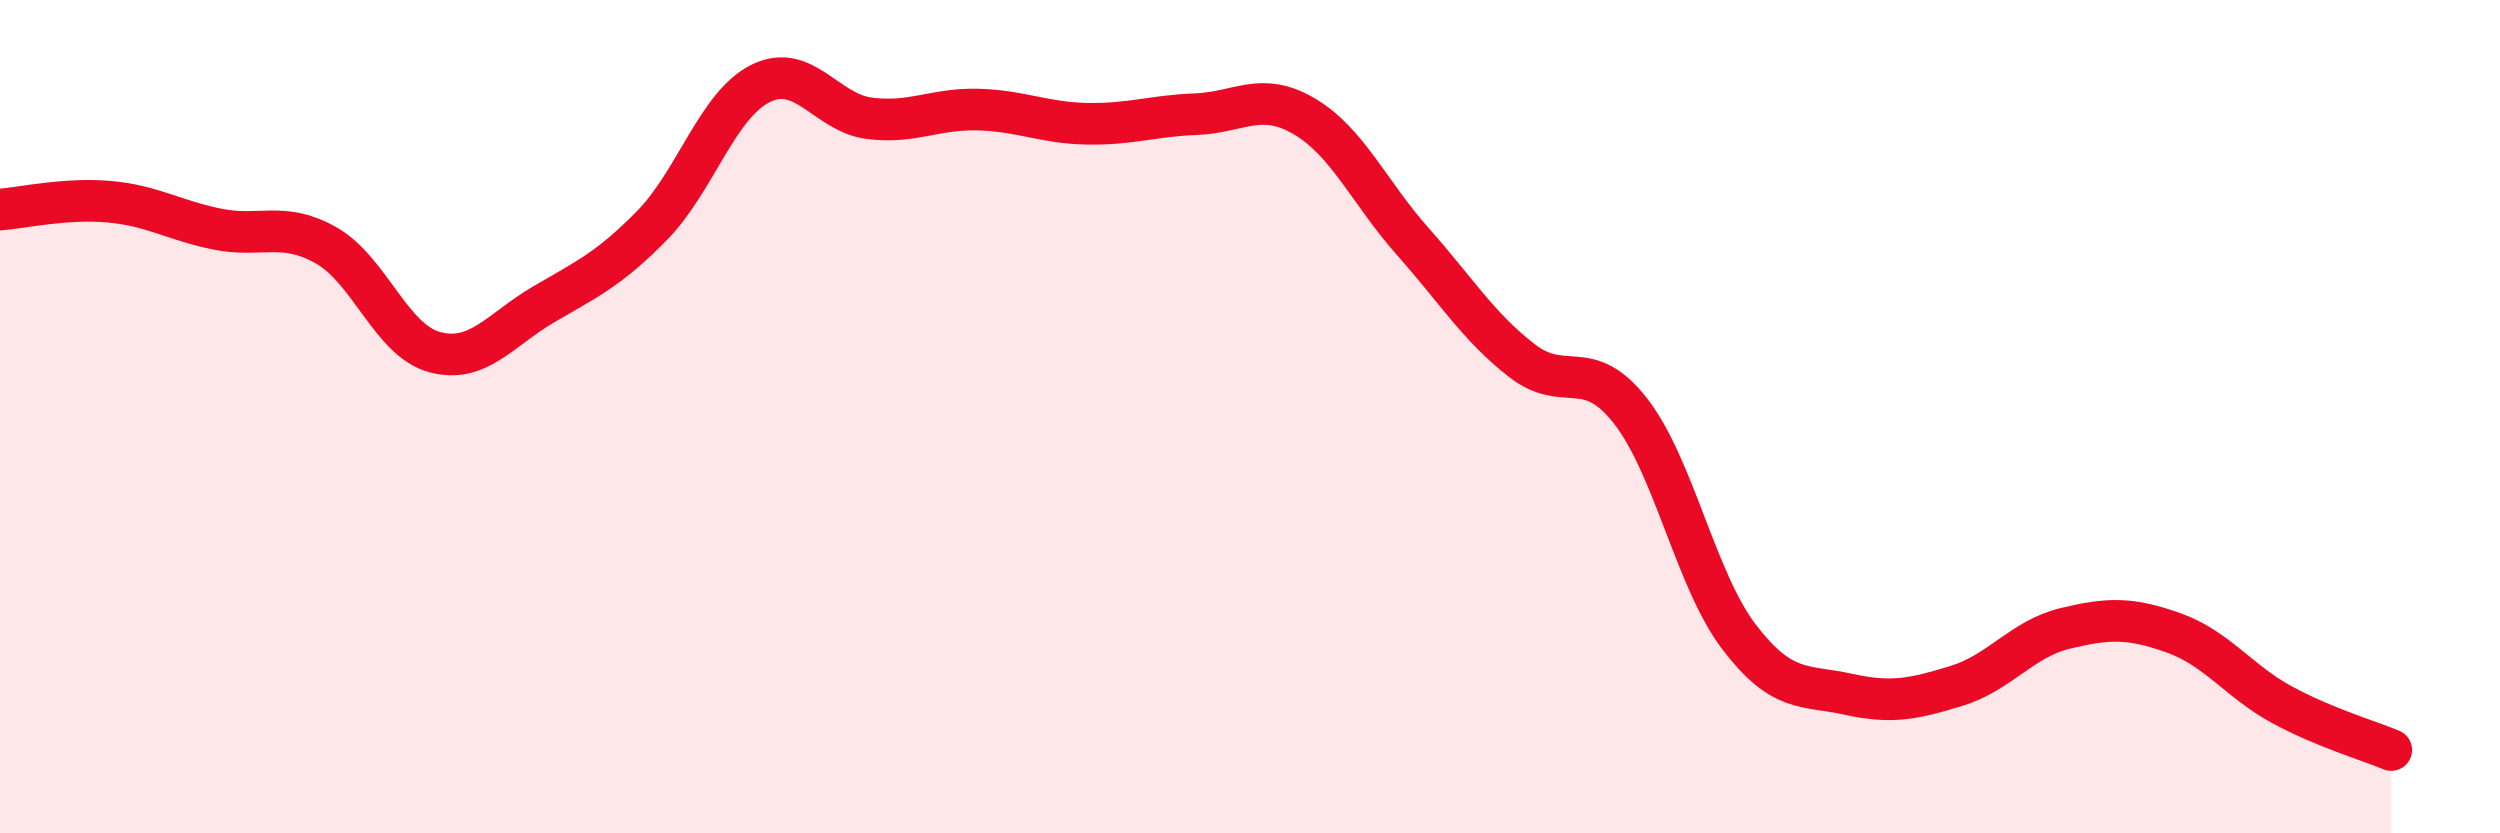 
    <svg width="60" height="20" viewBox="0 0 60 20" xmlns="http://www.w3.org/2000/svg">
      <path
        d="M 0,5.03 C 0.52,4.99 1.57,4.75 2.61,4.84 C 3.65,4.93 4.18,5.29 5.22,5.5 C 6.26,5.71 6.79,5.3 7.83,5.89 C 8.87,6.48 9.39,8.17 10.43,8.45 C 11.47,8.73 12,7.92 13.04,7.31 C 14.08,6.7 14.61,6.47 15.65,5.41 C 16.69,4.35 17.22,2.51 18.26,2 C 19.3,1.49 19.83,2.71 20.87,2.84 C 21.91,2.97 22.44,2.6 23.48,2.63 C 24.52,2.66 25.05,2.95 26.09,2.97 C 27.13,2.99 27.66,2.78 28.7,2.74 C 29.74,2.7 30.26,2.18 31.3,2.79 C 32.34,3.4 32.87,4.63 33.91,5.8 C 34.95,6.97 35.48,7.84 36.52,8.65 C 37.56,9.46 38.09,8.53 39.13,9.86 C 40.17,11.19 40.7,13.93 41.74,15.29 C 42.78,16.65 43.31,16.43 44.35,16.66 C 45.39,16.89 45.92,16.78 46.96,16.46 C 48,16.14 48.53,15.33 49.57,15.08 C 50.61,14.83 51.13,14.82 52.17,15.19 C 53.21,15.56 53.74,16.36 54.78,16.92 C 55.82,17.48 56.87,17.78 57.39,18L57.39 20L0 20Z"
        fill="#EB0A25"
        opacity="0.1"
        stroke-linecap="round"
        stroke-linejoin="round"
      />
      <path
        d="M 0,5.03 C 0.52,4.99 1.57,4.75 2.61,4.84 C 3.65,4.93 4.18,5.29 5.22,5.5 C 6.26,5.71 6.79,5.3 7.83,5.89 C 8.87,6.48 9.39,8.17 10.43,8.45 C 11.47,8.73 12,7.92 13.04,7.31 C 14.08,6.7 14.61,6.47 15.65,5.41 C 16.69,4.35 17.22,2.51 18.26,2 C 19.3,1.49 19.83,2.71 20.87,2.84 C 21.91,2.97 22.44,2.6 23.48,2.63 C 24.52,2.66 25.05,2.95 26.09,2.97 C 27.13,2.99 27.66,2.78 28.7,2.74 C 29.74,2.7 30.26,2.18 31.3,2.79 C 32.34,3.4 32.87,4.63 33.91,5.8 C 34.95,6.97 35.48,7.84 36.52,8.65 C 37.56,9.46 38.09,8.53 39.13,9.86 C 40.17,11.19 40.7,13.93 41.74,15.29 C 42.78,16.65 43.31,16.43 44.35,16.66 C 45.39,16.89 45.92,16.78 46.96,16.46 C 48,16.14 48.53,15.33 49.57,15.08 C 50.61,14.83 51.13,14.82 52.17,15.19 C 53.21,15.56 53.74,16.36 54.78,16.92 C 55.82,17.48 56.87,17.78 57.39,18"
        stroke="#EB0A25"
        stroke-width="1"
        fill="none"
        stroke-linecap="round"
        stroke-linejoin="round"
      />
    </svg>
  